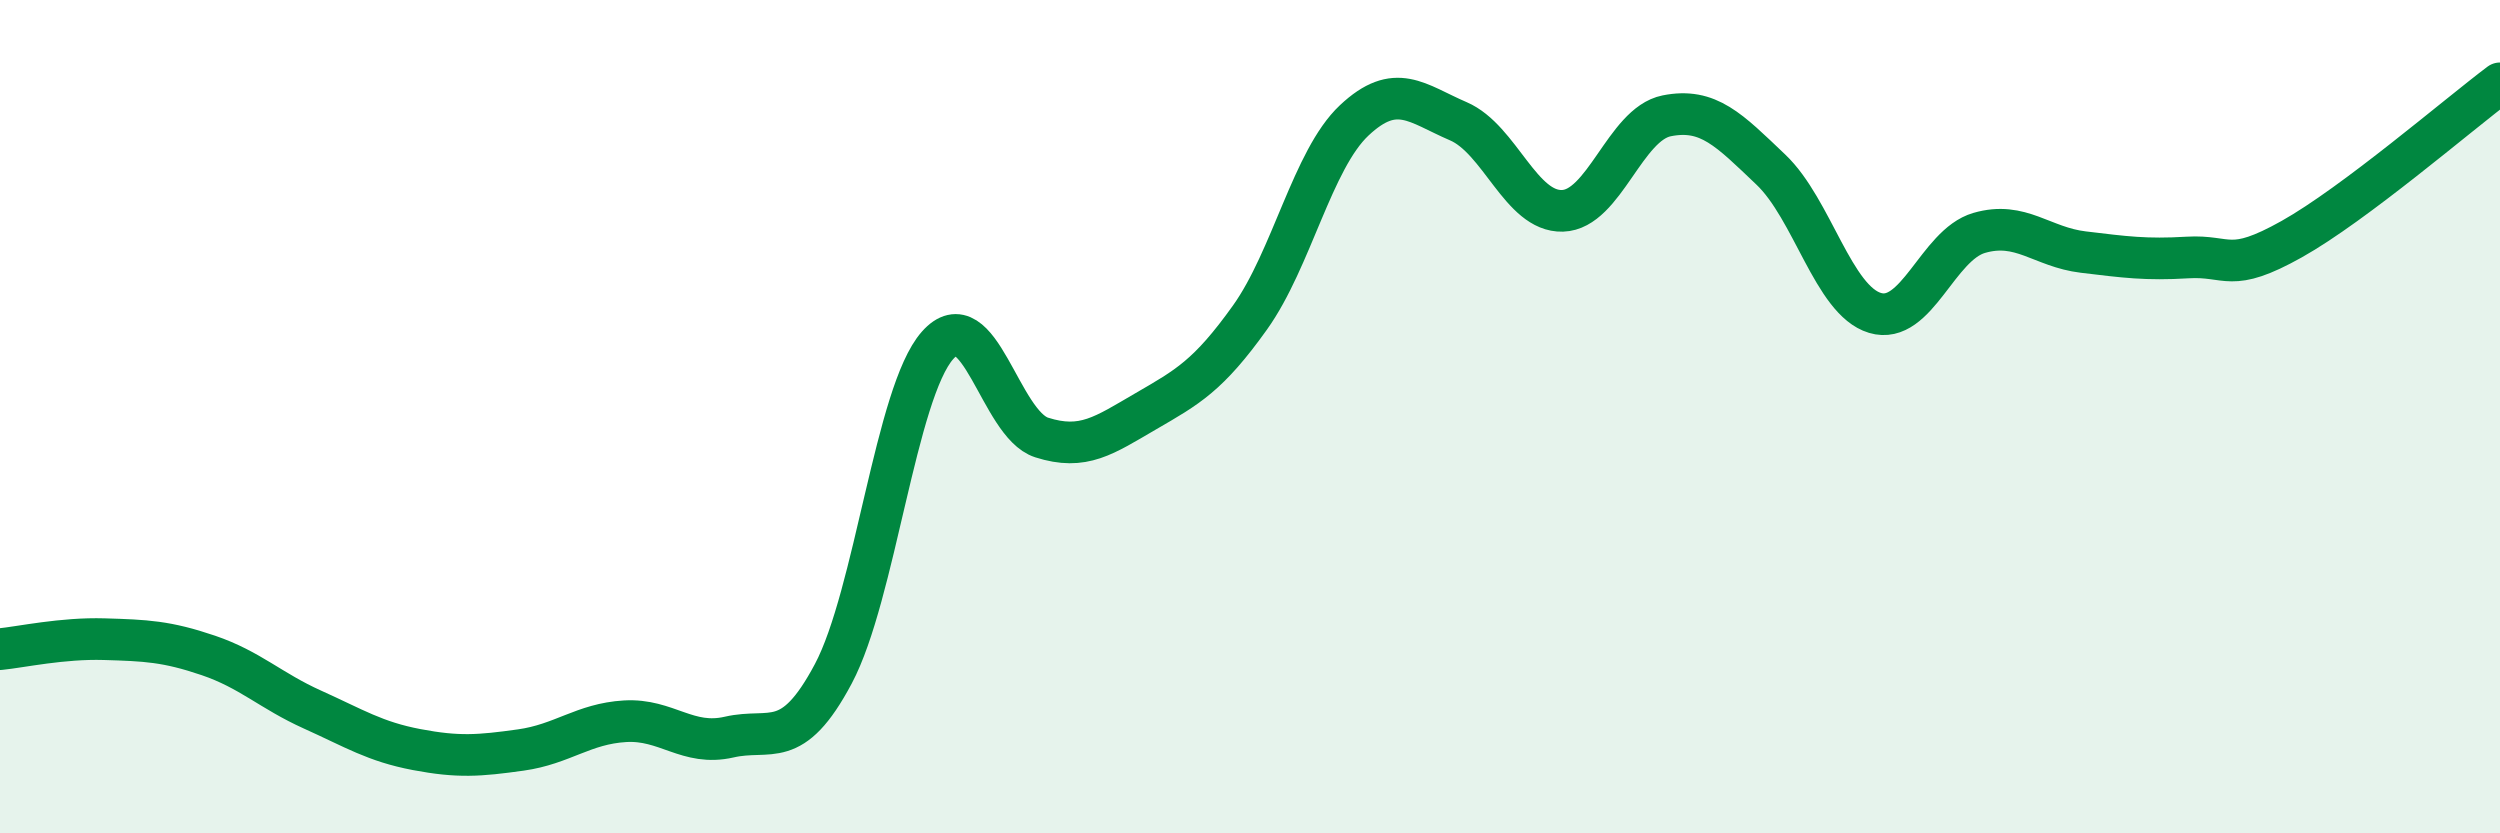 
    <svg width="60" height="20" viewBox="0 0 60 20" xmlns="http://www.w3.org/2000/svg">
      <path
        d="M 0,15.58 C 0.5,15.53 1.5,15.31 2.5,15.34 C 3.5,15.37 4,15.39 5,15.73 C 6,16.07 6.5,16.58 7.5,17.03 C 8.5,17.48 9,17.8 10,17.99 C 11,18.18 11.5,18.14 12.5,18 C 13.5,17.86 14,17.37 15,17.31 C 16,17.25 16.5,17.92 17.5,17.69 C 18.5,17.46 19,18.05 20,16.17 C 21,14.29 21.5,9.42 22.5,8.29 C 23.5,7.16 24,10.18 25,10.5 C 26,10.82 26.5,10.45 27.5,9.87 C 28.5,9.29 29,9.02 30,7.62 C 31,6.22 31.5,3.83 32.5,2.89 C 33.5,1.95 34,2.48 35,2.91 C 36,3.34 36.5,5.09 37.5,5.06 C 38.5,5.03 39,2.98 40,2.78 C 41,2.58 41.5,3.12 42.5,4.07 C 43.5,5.02 44,7.21 45,7.51 C 46,7.81 46.5,5.88 47.5,5.59 C 48.5,5.3 49,5.93 50,6.05 C 51,6.17 51.5,6.24 52.5,6.18 C 53.5,6.12 53.5,6.58 55,5.74 C 56.5,4.9 59,2.75 60,2L60 20L0 20Z"
        fill="#008740"
        opacity="0.1"
        stroke-linecap="round"
        stroke-linejoin="round"
      />
      <path
        d="M 0,15.58 C 0.5,15.53 1.5,15.31 2.5,15.34 C 3.5,15.37 4,15.39 5,15.73 C 6,16.07 6.5,16.58 7.5,17.03 C 8.5,17.48 9,17.8 10,17.99 C 11,18.18 11.5,18.14 12.5,18 C 13.5,17.86 14,17.37 15,17.31 C 16,17.25 16.5,17.92 17.5,17.69 C 18.5,17.46 19,18.05 20,16.17 C 21,14.29 21.5,9.42 22.5,8.29 C 23.5,7.16 24,10.18 25,10.5 C 26,10.82 26.5,10.45 27.5,9.87 C 28.5,9.29 29,9.02 30,7.62 C 31,6.22 31.5,3.83 32.5,2.89 C 33.5,1.95 34,2.48 35,2.91 C 36,3.34 36.5,5.09 37.5,5.06 C 38.5,5.03 39,2.98 40,2.78 C 41,2.58 41.5,3.12 42.5,4.07 C 43.5,5.02 44,7.21 45,7.51 C 46,7.81 46.5,5.88 47.5,5.59 C 48.5,5.3 49,5.93 50,6.05 C 51,6.17 51.5,6.24 52.5,6.18 C 53.5,6.12 53.5,6.58 55,5.74 C 56.5,4.9 59,2.75 60,2"
        stroke="#008740"
        stroke-width="1"
        fill="none"
        stroke-linecap="round"
        stroke-linejoin="round"
      />
    </svg>
  